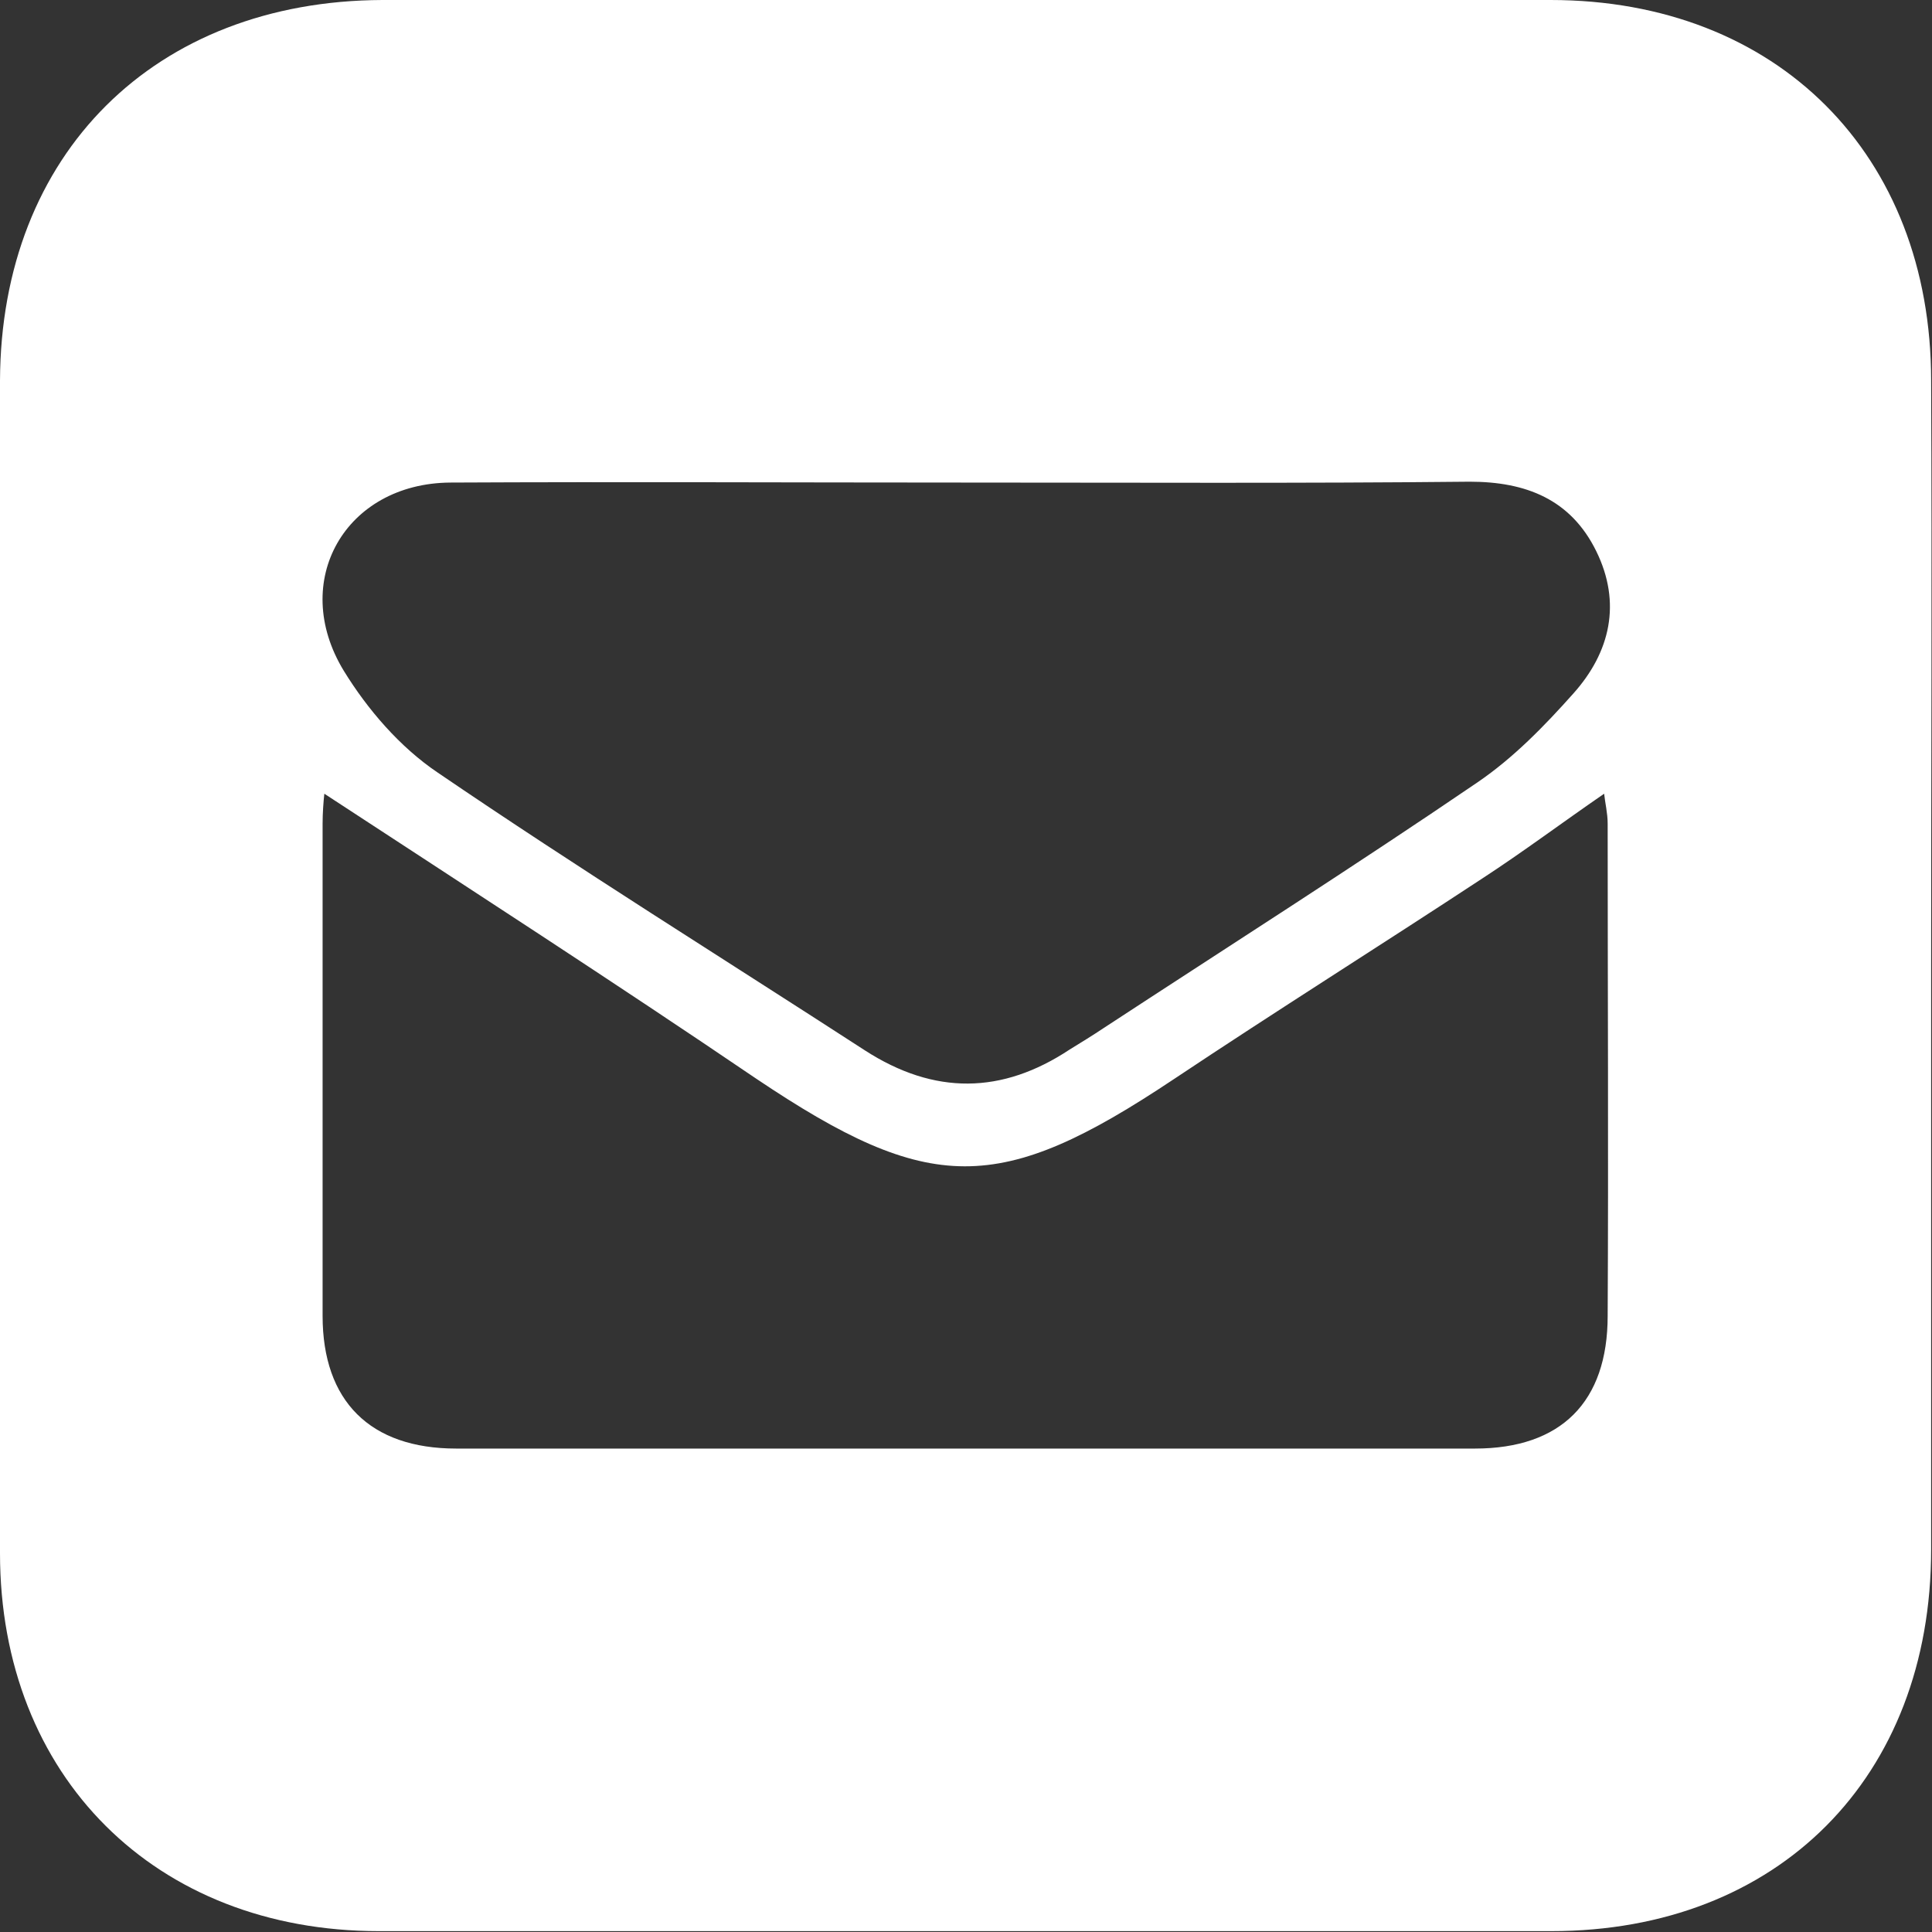 <svg width="40" height="40" viewBox="0 0 40 40" fill="none" xmlns="http://www.w3.org/2000/svg">
<rect x="0" y="0" width="40" height="40" fill="#333333" stroke="none"/>
<path d="M39.982 20.073C39.982 24.076 39.982 28.08 39.982 32.084C39.982 36.797 36.815 39.982 32.12 39.982C24.022 39.982 15.924 39.982 7.843 39.982C3.221 39.982 0 36.779 0 32.157C0 24.058 0 15.96 0 7.88C0.018 3.185 3.203 0.018 7.916 0C15.978 0 24.04 0 32.102 0C36.797 0 39.982 3.203 39.982 7.88C40 11.956 39.982 16.015 39.982 20.073ZM6.715 16.433C6.697 16.597 6.679 16.834 6.679 17.052C6.679 20.455 6.679 23.84 6.679 27.243C6.679 29.008 7.662 29.991 9.445 29.991C16.47 29.991 23.512 29.991 30.537 29.991C32.32 29.991 33.285 29.026 33.285 27.243C33.303 23.84 33.285 20.455 33.285 17.052C33.285 16.834 33.23 16.615 33.212 16.433C32.339 17.034 31.538 17.634 30.701 18.18C28.571 19.581 26.424 20.928 24.295 22.348C20.692 24.75 19.254 24.75 15.651 22.329C12.703 20.328 9.718 18.398 6.715 16.433ZM19.964 9.991C16.415 9.991 12.866 9.973 9.318 9.991C7.152 10.009 5.987 12.029 7.116 13.885C7.607 14.686 8.28 15.469 9.063 15.996C11.975 17.98 14.959 19.836 17.907 21.747C19.345 22.675 20.746 22.657 22.147 21.729C22.384 21.583 22.621 21.438 22.839 21.292C25.423 19.6 28.026 17.944 30.591 16.197C31.338 15.687 31.974 15.032 32.575 14.358C33.339 13.503 33.576 12.484 33.048 11.41C32.52 10.337 31.592 9.973 30.428 9.973C26.934 10.009 23.458 9.991 19.964 9.991Z" fill="white"/>
</svg>
